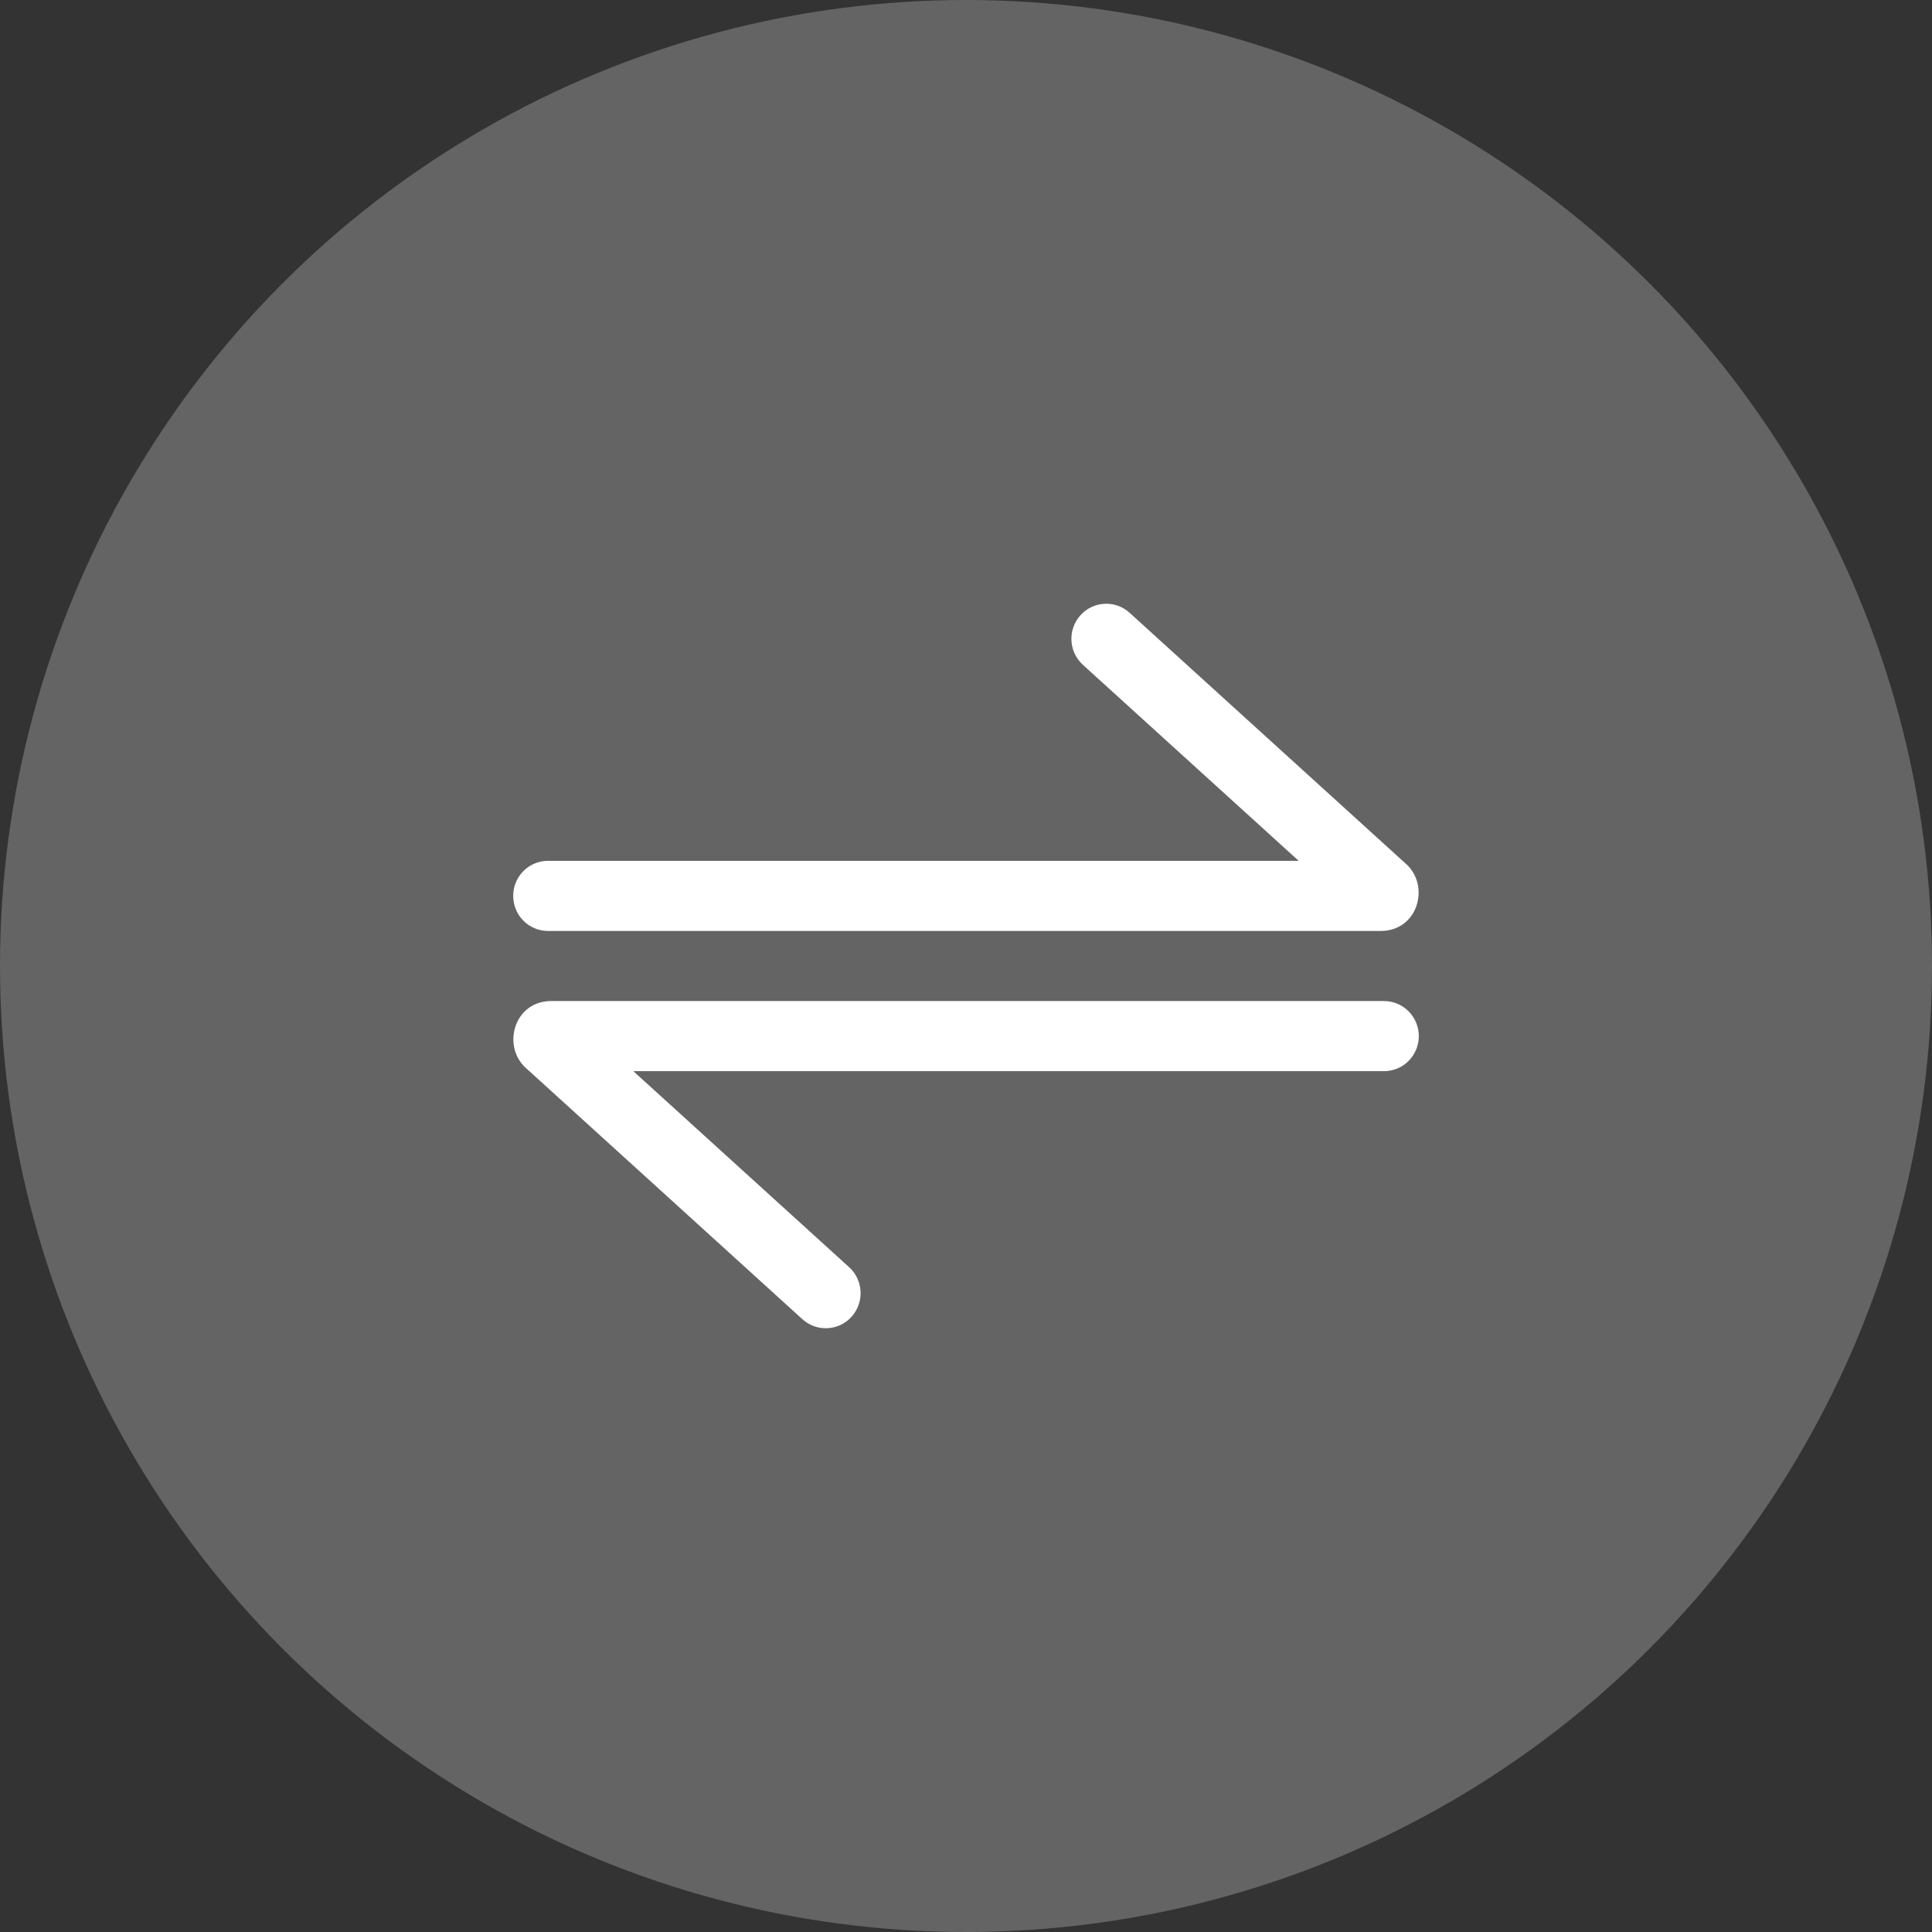 <svg width="64" height="64" viewBox="0 0 64 64" fill="none" xmlns="http://www.w3.org/2000/svg">
<rect x="0" y="0" width="64" height="64" fill="#333333" stroke="none"/>
<circle cx="32" cy="32" r="32" fill="white" fill-opacity="0.24"/>
<path d="M37.419 20.299C36.946 19.869 36.216 19.907 35.789 20.383C35.362 20.859 35.399 21.594 35.872 22.023L43.02 28.516H18.154C17.517 28.516 17 29.036 17 29.677C17 30.319 17.517 30.839 18.154 30.839H45.742C46.926 30.839 47.347 29.458 46.67 28.711L46.632 28.669L37.419 20.299Z" fill="white"/>
<path d="M26.581 43.701C27.054 44.13 27.784 44.093 28.211 43.617C28.638 43.141 28.601 42.406 28.128 41.977L20.98 35.484H45.846C46.483 35.484 47 34.964 47 34.323C47 33.681 46.483 33.161 45.846 33.161H18.258C17.074 33.161 16.653 34.542 17.33 35.289L17.368 35.331L26.581 43.701Z" fill="white"/>
</svg>
